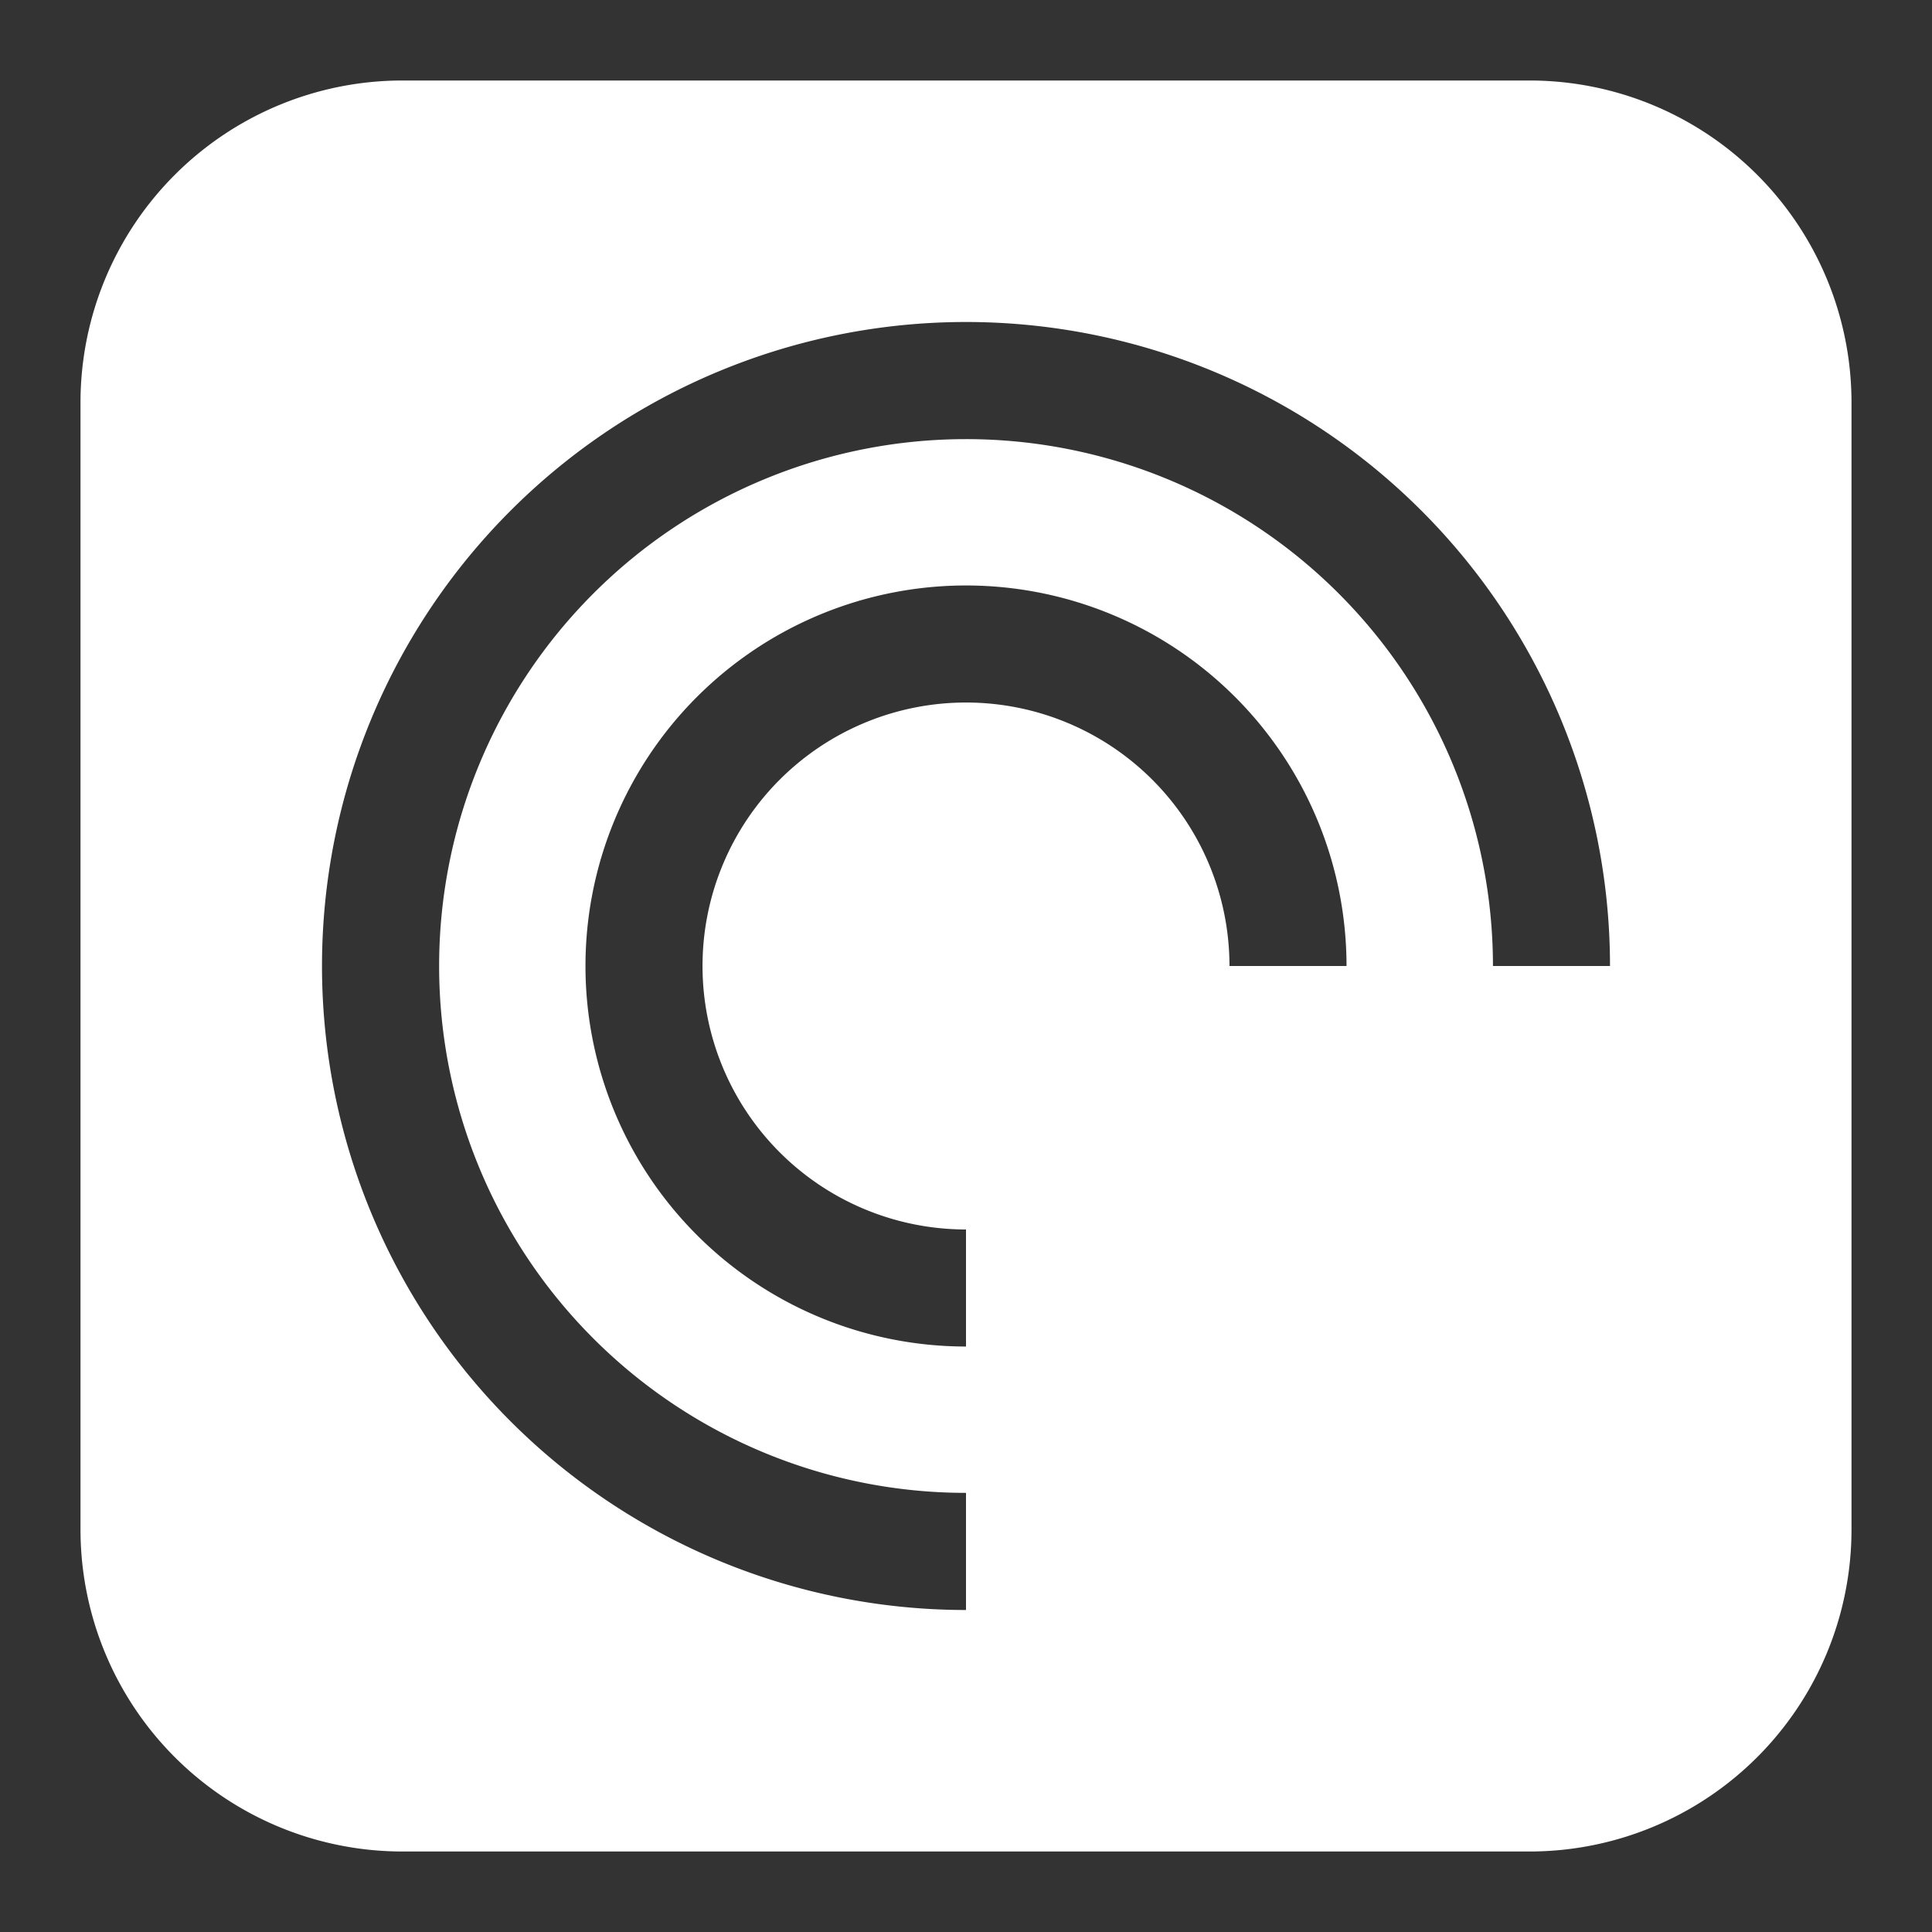 <svg xmlns="http://www.w3.org/2000/svg" fill="none" viewBox="0 0 24 24" id="Pocket-Casts-Logo--Streamline-Logos-Block" height="24" width="24"><rect x="0" y="0" width="24" height="24" fill="#333333" stroke="none"/><desc>Pocket Casts Logo Streamline Icon: https://streamlinehq.com</desc><path fill="#ffffff" fill-rule="evenodd" d="M5 1a4 4 0 0 0 -4 4v14a4 4 0 0 0 4 4h14a4 4 0 0 0 4 -4V5a4 4 0 0 0 -4 -4H5Zm7 4.455a6.545 6.545 0 0 0 0 13.09V20a8 8 0 1 1 8 -8h-1.454A6.545 6.545 0 0 0 12 5.455Zm0 3.272a3.273 3.273 0 1 0 0 6.546v1.454A4.727 4.727 0 1 1 16.727 12h-1.454A3.273 3.273 0 0 0 12 8.727Z" clip-rule="evenodd" stroke-width="1"></path></svg>